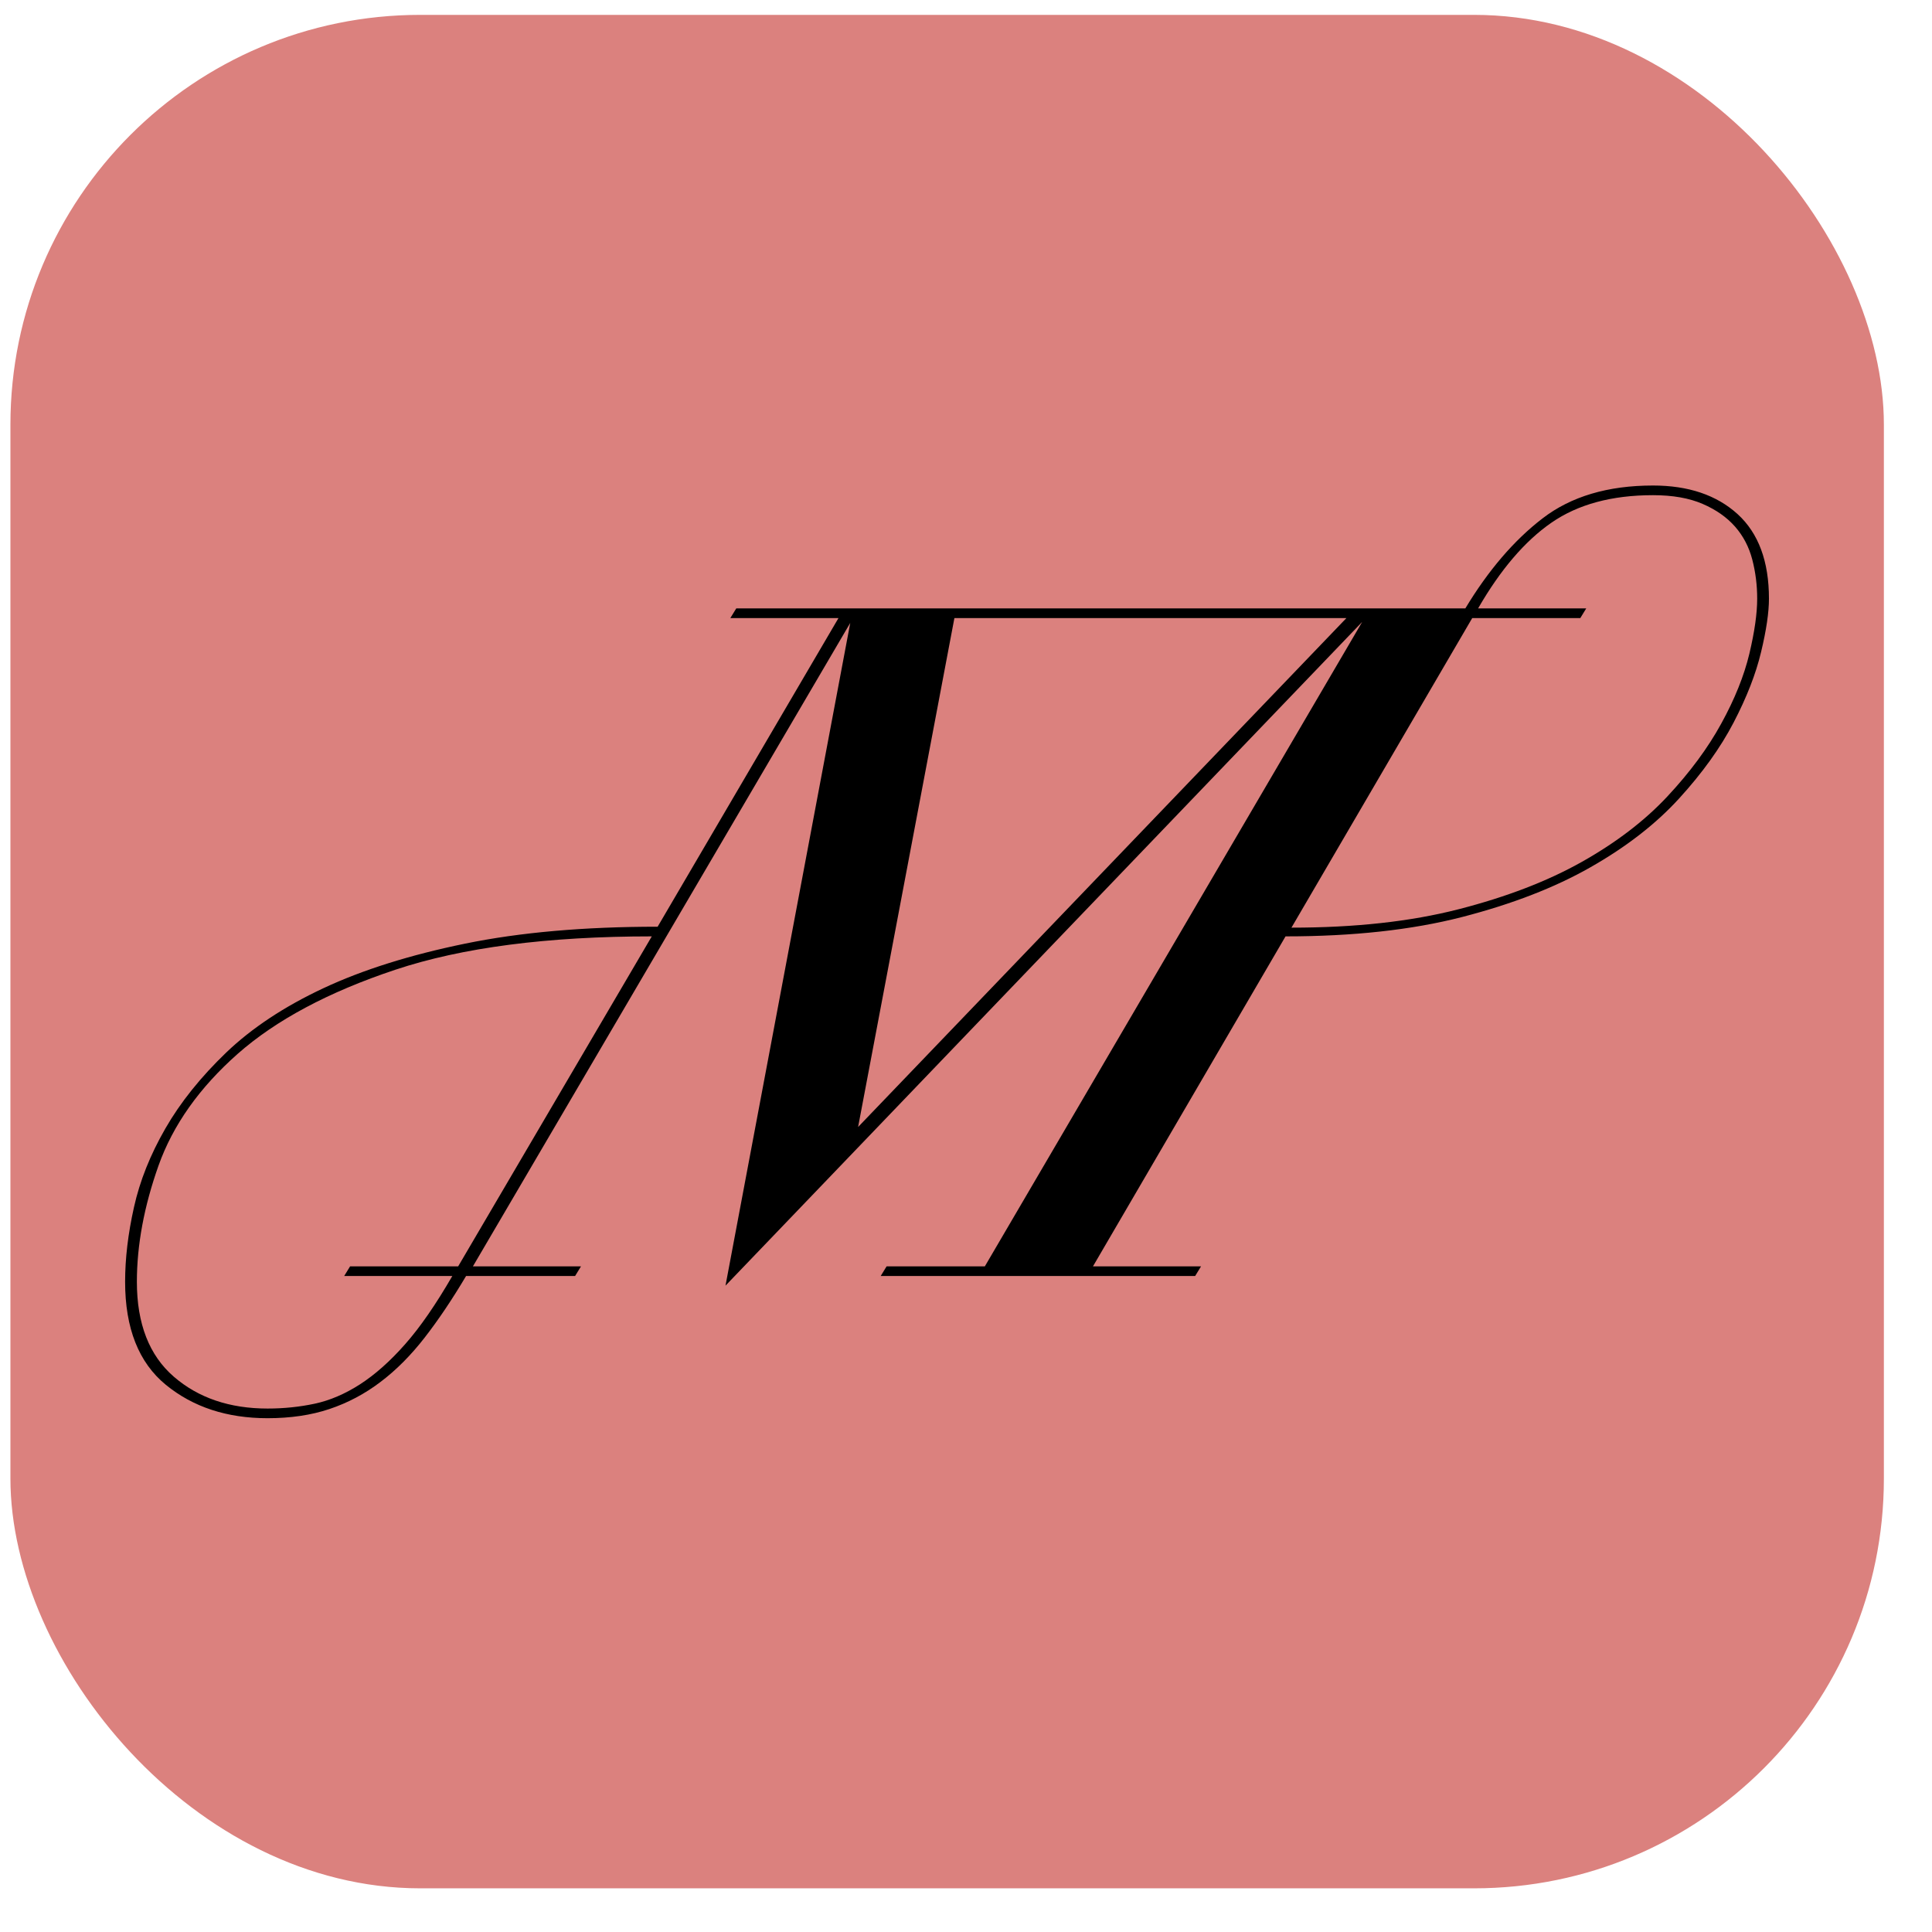 <?xml version="1.0" encoding="UTF-8"?> <svg xmlns="http://www.w3.org/2000/svg" width="33" height="33" viewBox="0 0 33 33" fill="none"><rect x="0.178" y="0.254" width="32" height="32" rx="7" fill="#DB817E"></rect><path d="M7.961 21.795C7.726 22.191 7.491 22.541 7.256 22.844C7.021 23.147 6.769 23.401 6.5 23.604C6.232 23.808 5.941 23.962 5.628 24.067C5.315 24.172 4.962 24.224 4.57 24.224C3.877 24.224 3.298 24.034 2.833 23.654C2.369 23.274 2.137 22.687 2.137 21.894C2.137 21.497 2.187 21.073 2.288 20.622C2.388 20.17 2.568 19.721 2.825 19.275C3.082 18.828 3.429 18.396 3.865 17.977C4.302 17.559 4.856 17.192 5.527 16.878C6.198 16.564 7.004 16.311 7.944 16.118C8.884 15.925 9.98 15.829 11.233 15.829L14.322 10.557H12.475L12.576 10.392H25.029C25.421 9.742 25.86 9.229 26.347 8.855C26.834 8.48 27.463 8.293 28.235 8.293C28.839 8.293 29.32 8.456 29.678 8.78C30.036 9.106 30.215 9.588 30.215 10.226C30.215 10.458 30.171 10.761 30.081 11.135C29.992 11.51 29.835 11.912 29.611 12.342C29.387 12.772 29.077 13.204 28.68 13.639C28.282 14.075 27.779 14.465 27.169 14.812C26.559 15.16 25.827 15.443 24.971 15.664C24.115 15.884 23.11 15.994 21.958 15.994L18.669 21.63H20.515L20.414 21.795H15.043L15.144 21.63H16.822L23.267 10.623L12.392 21.96L14.523 10.64L8.078 21.63H9.924L9.823 21.795L7.961 21.795ZM7.826 21.63L11.133 15.994C9.354 15.994 7.893 16.184 6.752 16.564C5.611 16.944 4.713 17.424 4.058 18.002C3.404 18.581 2.954 19.217 2.707 19.911C2.461 20.605 2.338 21.266 2.338 21.894C2.338 22.61 2.548 23.15 2.968 23.514C3.387 23.877 3.922 24.059 4.57 24.059C4.85 24.059 5.119 24.031 5.376 23.976C5.633 23.921 5.891 23.811 6.148 23.646C6.405 23.48 6.663 23.252 6.92 22.96C7.178 22.668 7.446 22.279 7.726 21.795H5.879L5.98 21.63L7.826 21.63ZM22.998 10.557H16.302L14.657 19.25L22.998 10.557ZM25.147 10.557L22.059 15.845C23.144 15.845 24.095 15.741 24.912 15.531C25.728 15.322 26.431 15.052 27.018 14.722C27.606 14.391 28.092 14.019 28.478 13.606C28.864 13.193 29.172 12.777 29.401 12.358C29.631 11.94 29.79 11.543 29.88 11.168C29.969 10.794 30.014 10.48 30.014 10.226C30.014 9.995 29.986 9.772 29.93 9.557C29.874 9.342 29.776 9.155 29.636 8.995C29.496 8.836 29.312 8.706 29.082 8.607C28.853 8.508 28.571 8.458 28.235 8.458C27.53 8.458 26.951 8.615 26.498 8.929C26.045 9.243 25.628 9.731 25.247 10.392H27.094L26.993 10.557H25.147Z" fill="black"></path></svg> 